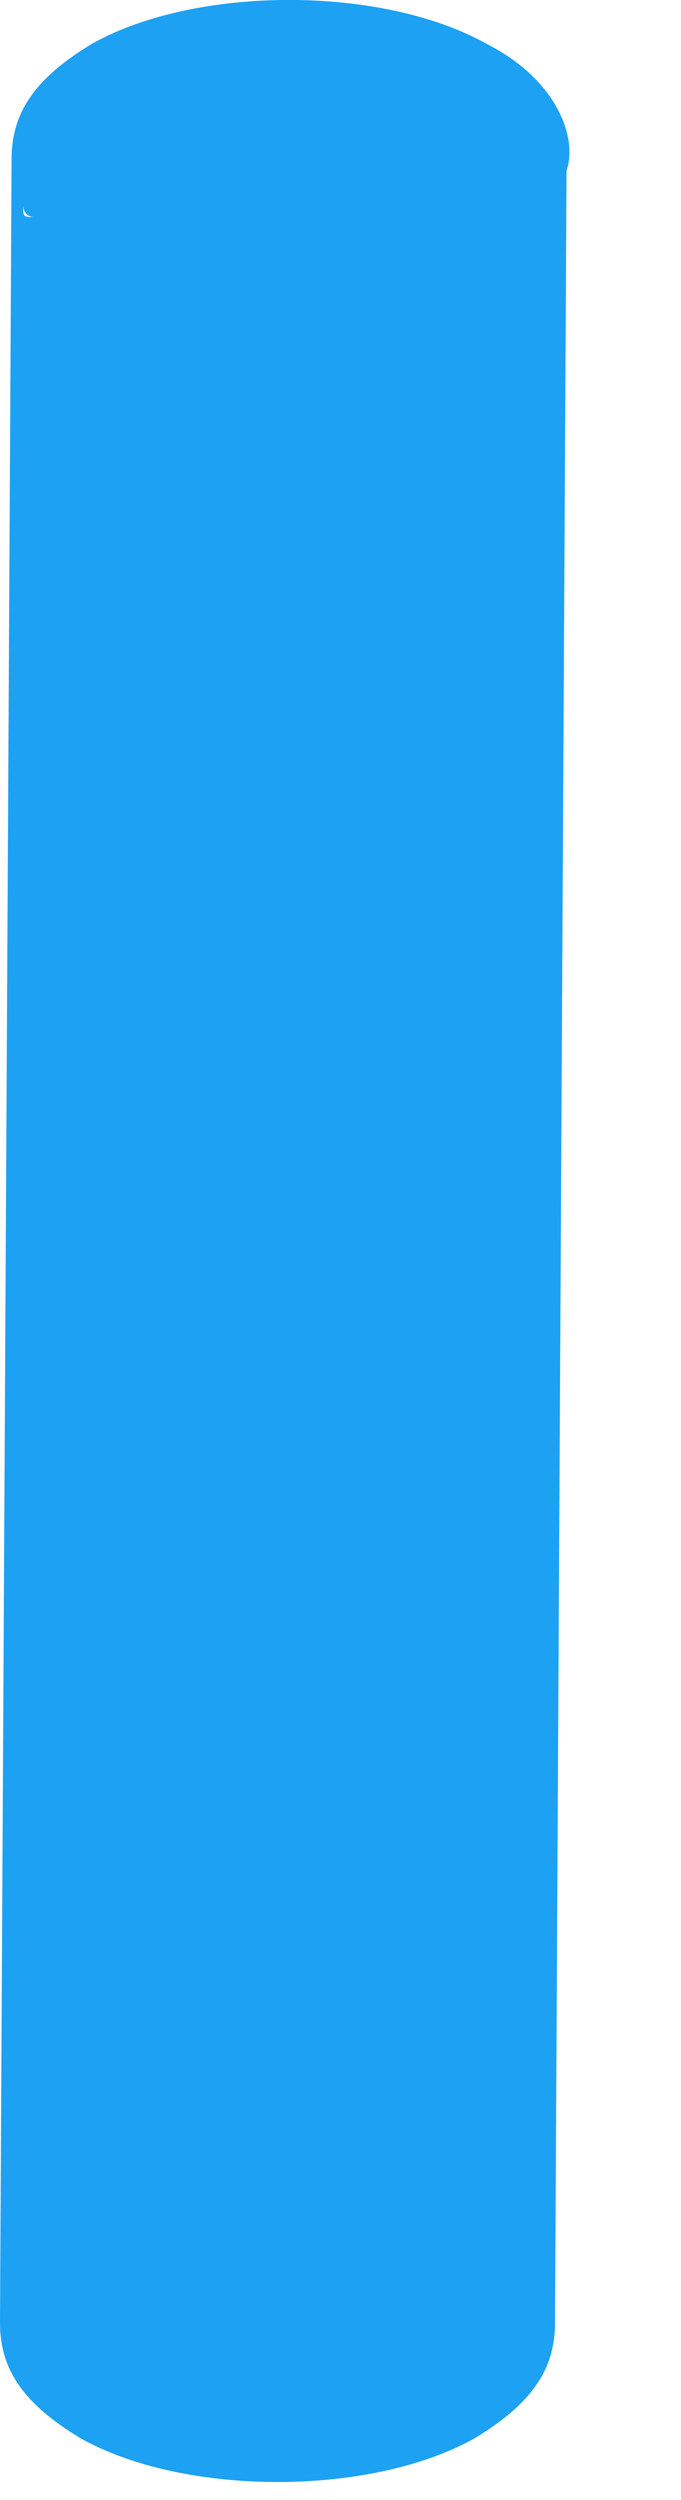 <?xml version="1.0" encoding="utf-8"?>
<svg xmlns="http://www.w3.org/2000/svg" fill="none" height="100%" overflow="visible" preserveAspectRatio="none" style="display: block;" viewBox="0 0 3 11" width="100%">
<path d="M2.14 0.191C1.681 -0.064 0.866 -0.064 0.408 0.191C0.153 0.344 0.051 0.496 0.051 0.7L0 10.221C0 10.425 0.102 10.577 0.357 10.73C0.815 10.985 1.63 10.985 2.089 10.73C2.343 10.577 2.445 10.425 2.445 10.221L2.496 0.7V0.751C2.547 0.598 2.445 0.344 2.14 0.191ZM0.051 0.802V0.853C0.051 0.802 0.051 0.802 0.051 0.802ZM0.102 0.904C0.102 0.904 0.102 0.955 0.153 0.955C0.102 0.955 0.102 0.955 0.102 0.904ZM2.343 1.056L2.394 1.006C2.394 1.006 2.394 1.006 2.343 1.056Z" fill="#1DA1F2" id="Vector"/>
</svg>